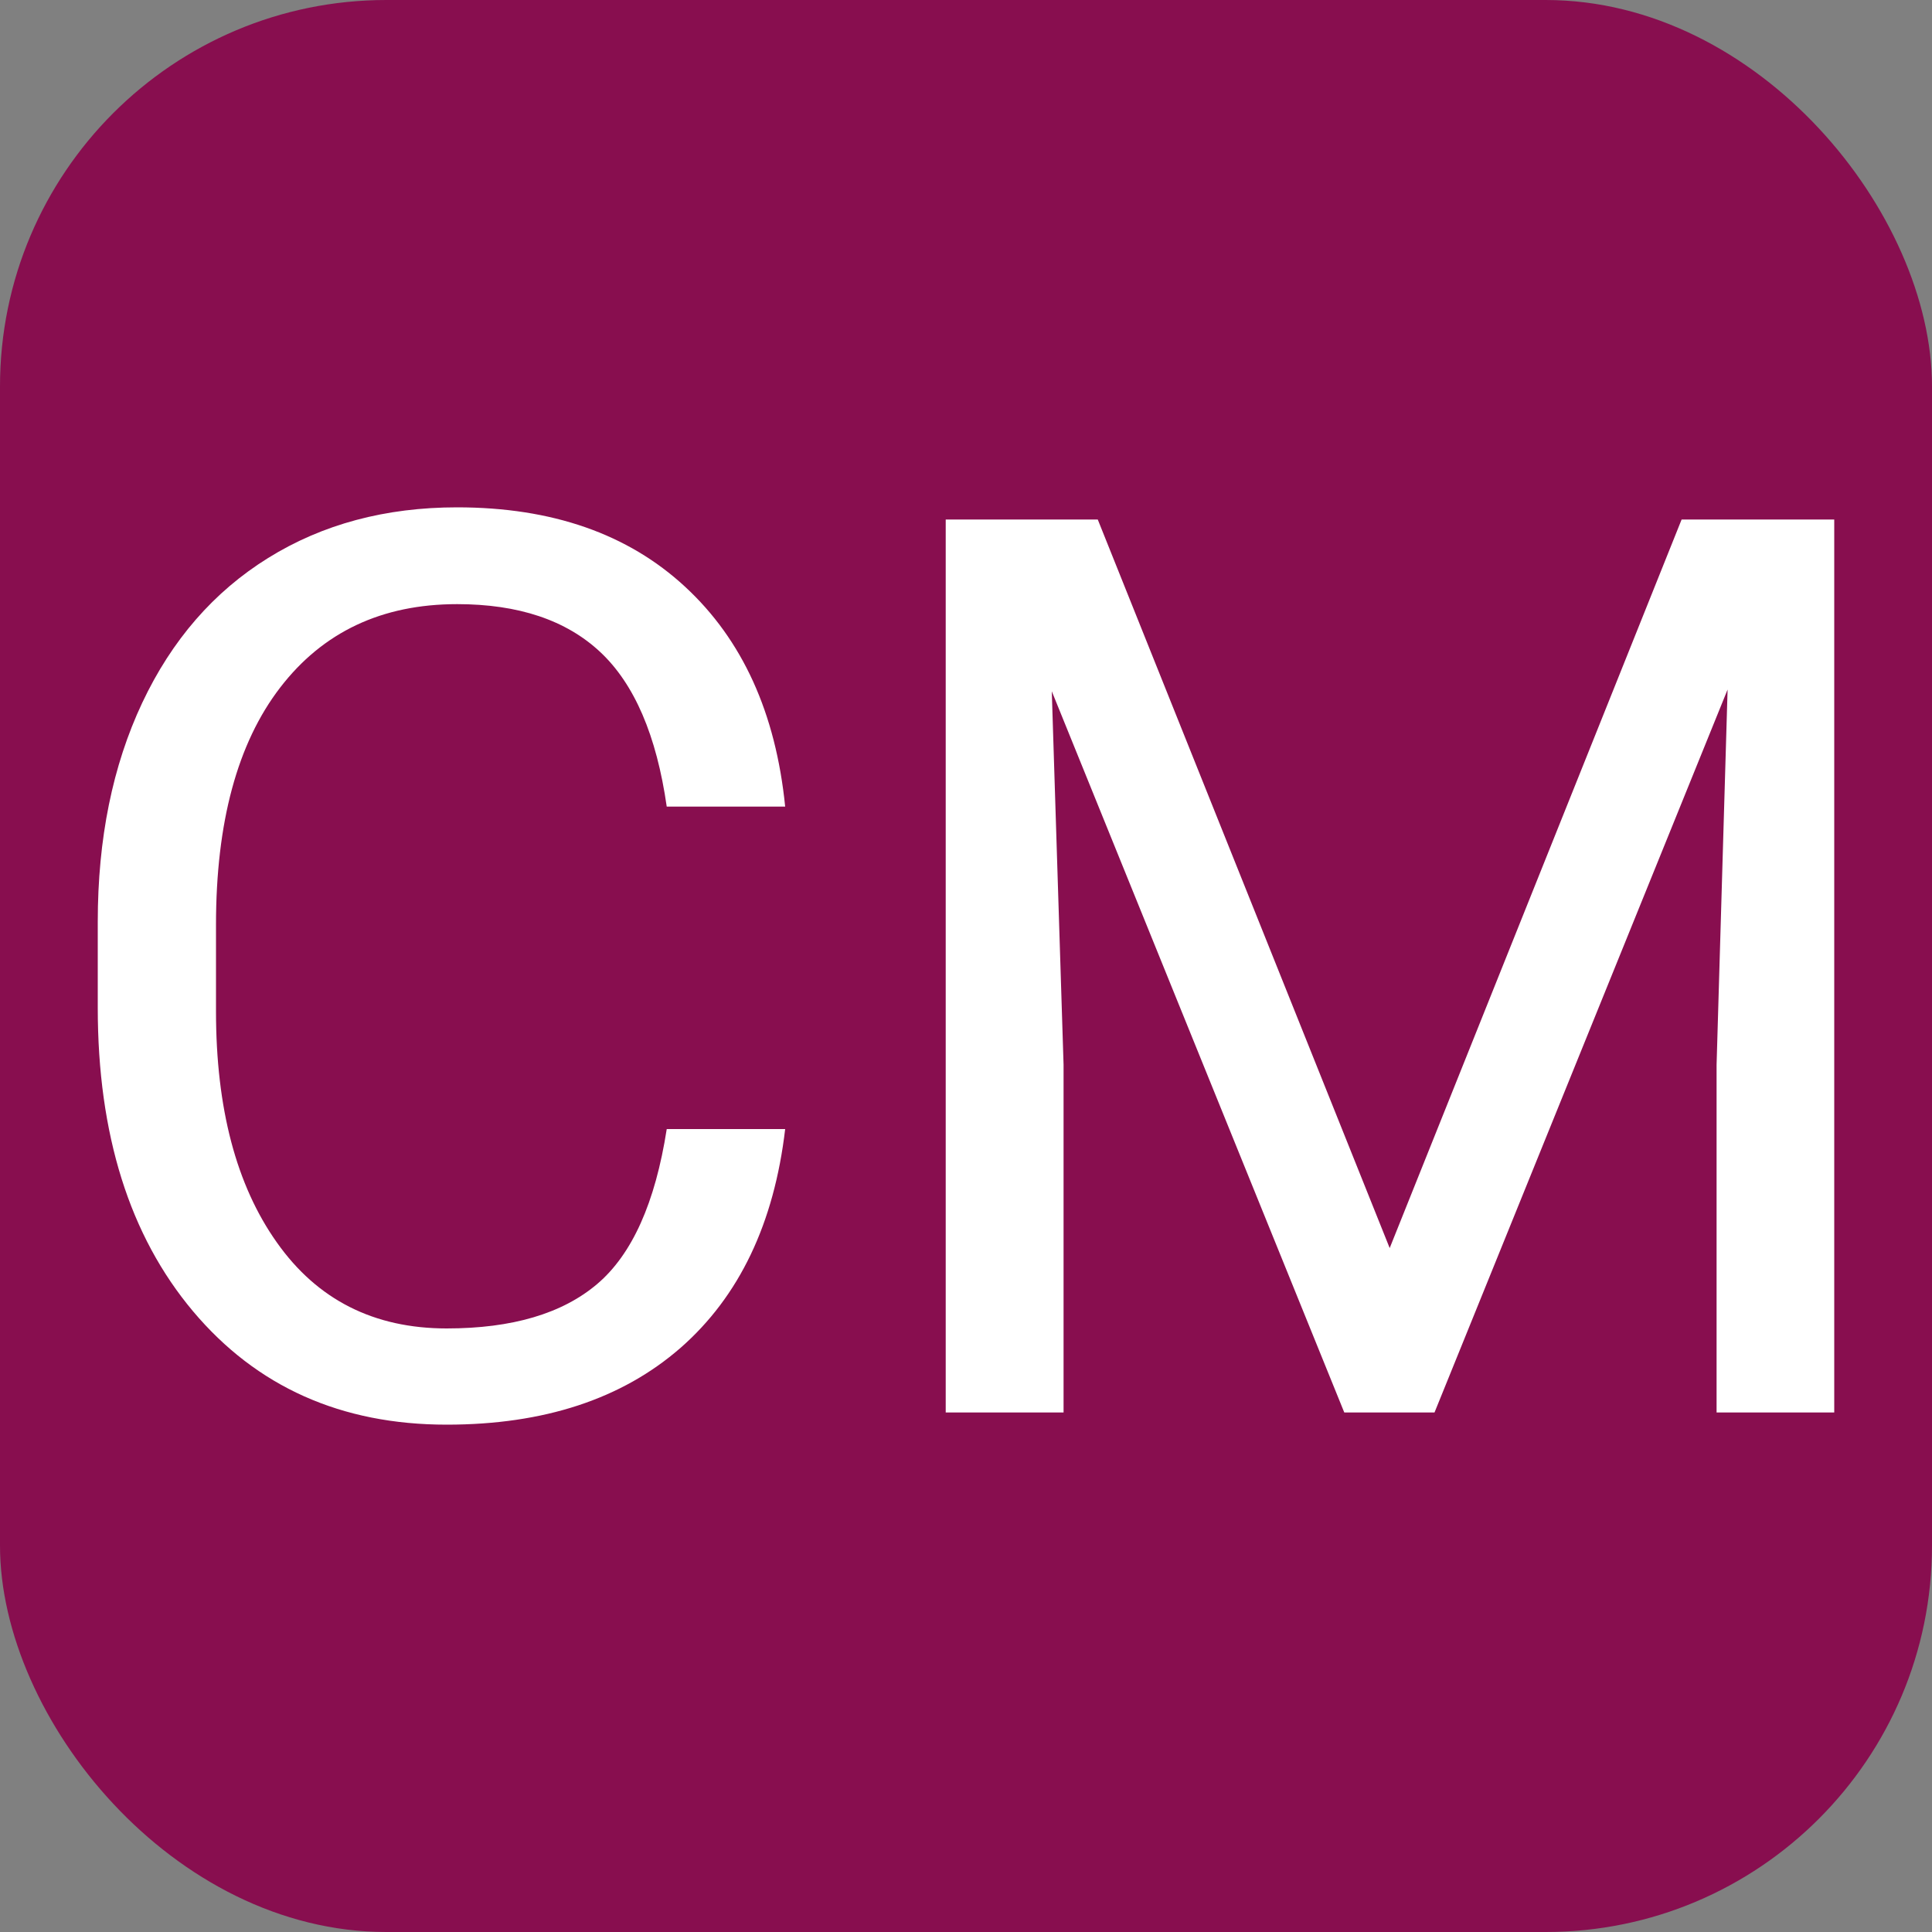 <svg xmlns="http://www.w3.org/2000/svg" width="256" height="256" viewBox="0 0 100 100"><rect x="0" y="0" width="100" height="100" fill="#808080" stroke="none"/><rect width="100" height="100" rx="20" fill="#880e4f"></rect><path fill="#fff" d="M34.51 58.44L40.64 58.44Q39.78 65.77 35.23 69.76Q30.67 73.74 23.12 73.74L23.12 73.74Q14.93 73.74 9.99 67.87Q5.06 62.00 5.06 52.16L5.06 52.16L5.06 47.71Q5.06 41.27 7.36 36.38Q9.66 31.50 13.88 28.88Q18.10 26.26 23.66 26.26L23.66 26.26Q31.02 26.26 35.46 30.37Q39.91 34.48 40.64 41.75L40.64 41.75L34.51 41.75Q33.72 36.23 31.07 33.75Q28.42 31.27 23.66 31.27L23.66 31.27Q17.82 31.27 14.50 35.59Q11.18 39.91 11.18 47.87L11.18 47.87L11.18 52.35Q11.18 59.87 14.33 64.31Q17.47 68.76 23.12 68.76L23.12 68.76Q28.20 68.76 30.91 66.46Q33.62 64.16 34.51 58.44L34.51 58.44ZM48.95 26.89L56.82 26.89L71.93 64.60L87.04 26.89L94.94 26.89L94.94 73.11L88.85 73.11L88.85 55.11L89.42 35.69L74.25 73.11L69.58 73.11L54.44 35.78L55.05 55.11L55.05 73.11L48.95 73.11L48.95 26.89Z"></path></svg>